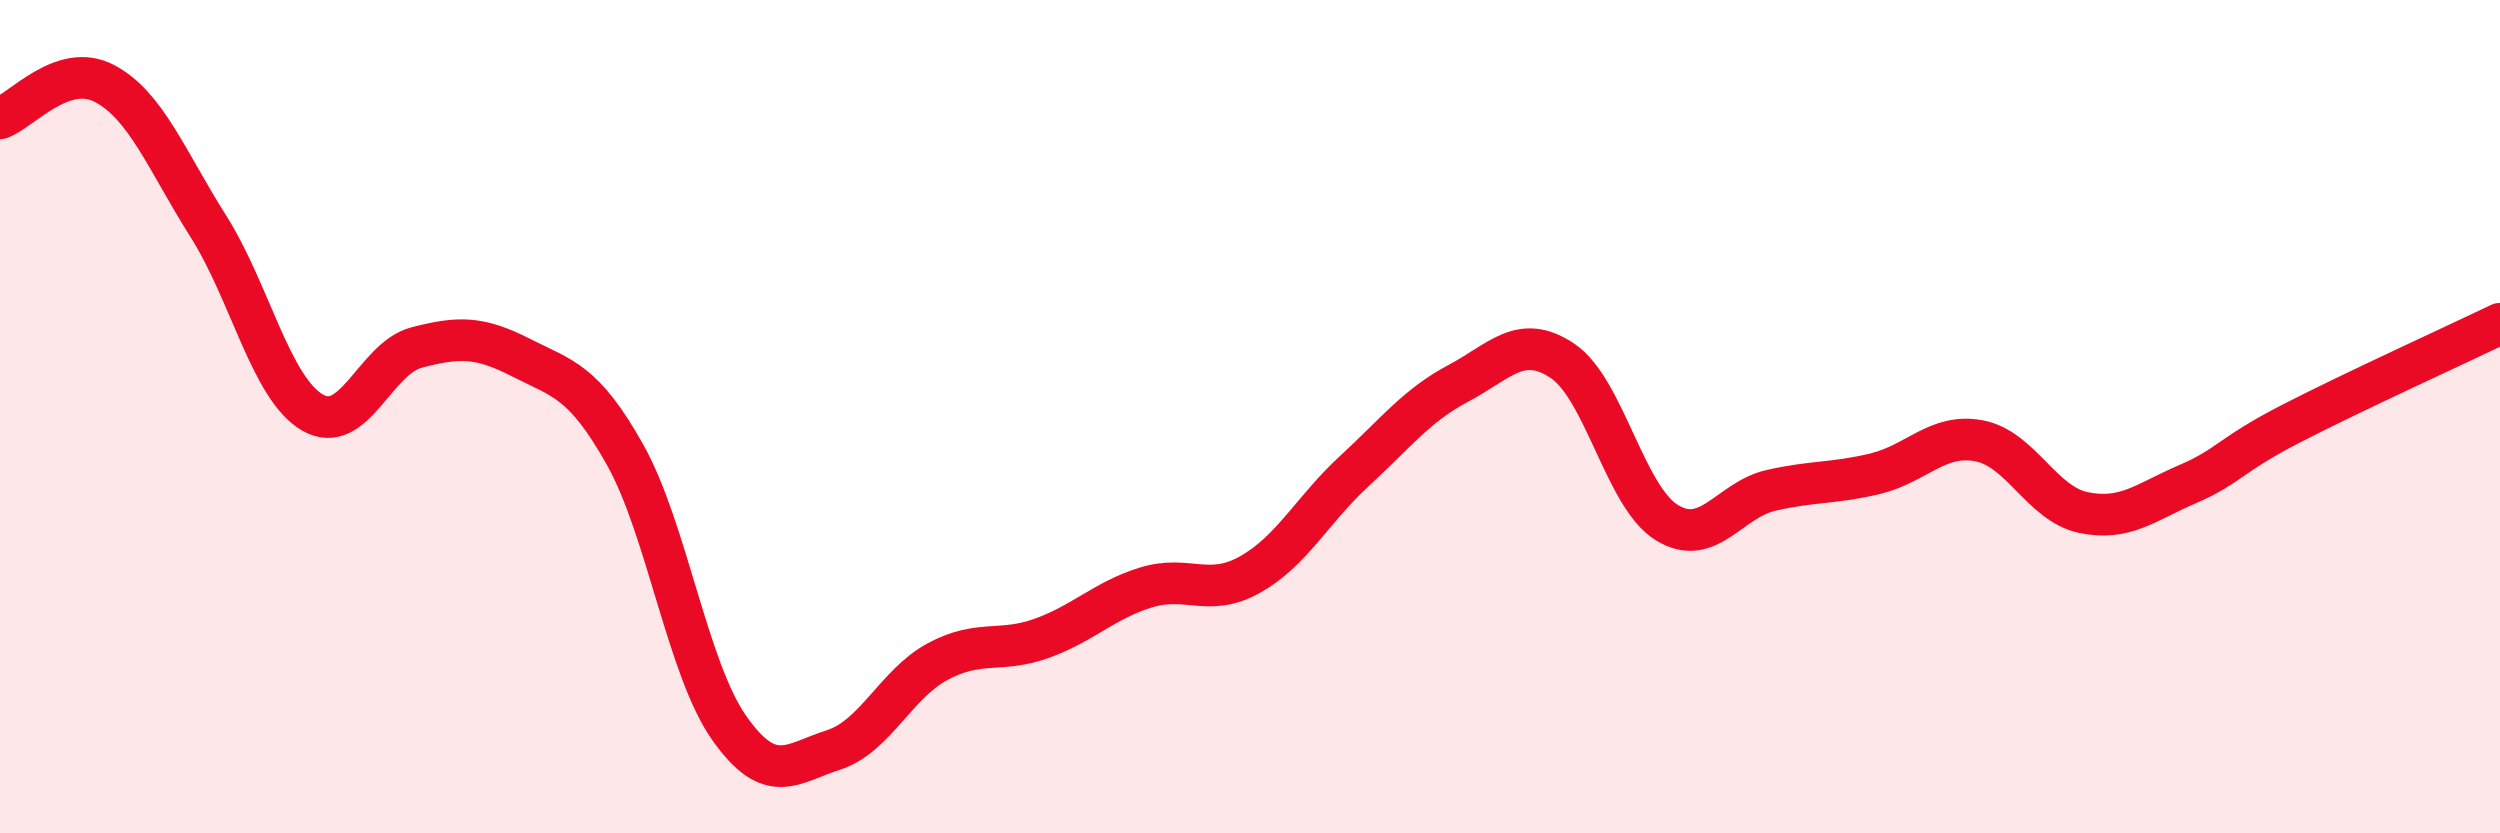 
    <svg width="60" height="20" viewBox="0 0 60 20" xmlns="http://www.w3.org/2000/svg">
      <path
        d="M 0,2.84 C 0.5,2.67 1.5,1.48 2.5,2 C 3.5,2.52 4,3.85 5,5.43 C 6,7.01 6.5,9.32 7.5,9.9 C 8.5,10.48 9,8.6 10,8.34 C 11,8.08 11.5,8.07 12.5,8.58 C 13.5,9.09 14,9.13 15,10.91 C 16,12.69 16.5,16.05 17.5,17.47 C 18.5,18.89 19,18.32 20,18 C 21,17.68 21.5,16.42 22.5,15.88 C 23.5,15.34 24,15.68 25,15.32 C 26,14.96 26.5,14.41 27.5,14.1 C 28.5,13.79 29,14.35 30,13.79 C 31,13.23 31.5,12.23 32.5,11.31 C 33.5,10.39 34,9.73 35,9.2 C 36,8.67 36.5,7.99 37.5,8.66 C 38.5,9.33 39,11.92 40,12.54 C 41,13.16 41.5,12 42.5,11.77 C 43.5,11.54 44,11.61 45,11.37 C 46,11.13 46.5,10.39 47.5,10.58 C 48.5,10.77 49,12.09 50,12.3 C 51,12.51 51.5,12.05 52.5,11.62 C 53.5,11.19 53.5,10.93 55,10.16 C 56.5,9.39 59,8.25 60,7.77L60 20L0 20Z"
        fill="#EB0A25"
        opacity="0.1"
        stroke-linecap="round"
        stroke-linejoin="round"
      />
      <path
        d="M 0,2.84 C 0.5,2.67 1.5,1.48 2.5,2 C 3.5,2.52 4,3.85 5,5.43 C 6,7.01 6.5,9.32 7.5,9.9 C 8.5,10.48 9,8.6 10,8.34 C 11,8.08 11.5,8.07 12.5,8.58 C 13.5,9.09 14,9.13 15,10.91 C 16,12.69 16.5,16.05 17.5,17.47 C 18.5,18.89 19,18.32 20,18 C 21,17.68 21.5,16.42 22.5,15.88 C 23.5,15.34 24,15.68 25,15.32 C 26,14.96 26.5,14.41 27.5,14.1 C 28.5,13.79 29,14.35 30,13.79 C 31,13.23 31.5,12.23 32.5,11.31 C 33.5,10.39 34,9.73 35,9.2 C 36,8.67 36.5,7.99 37.5,8.66 C 38.5,9.33 39,11.92 40,12.54 C 41,13.16 41.5,12 42.5,11.77 C 43.5,11.54 44,11.61 45,11.37 C 46,11.13 46.5,10.39 47.5,10.58 C 48.5,10.77 49,12.09 50,12.3 C 51,12.51 51.5,12.05 52.5,11.62 C 53.5,11.19 53.5,10.93 55,10.16 C 56.5,9.39 59,8.25 60,7.77"
        stroke="#EB0A25"
        stroke-width="1"
        fill="none"
        stroke-linecap="round"
        stroke-linejoin="round"
      />
    </svg>
  